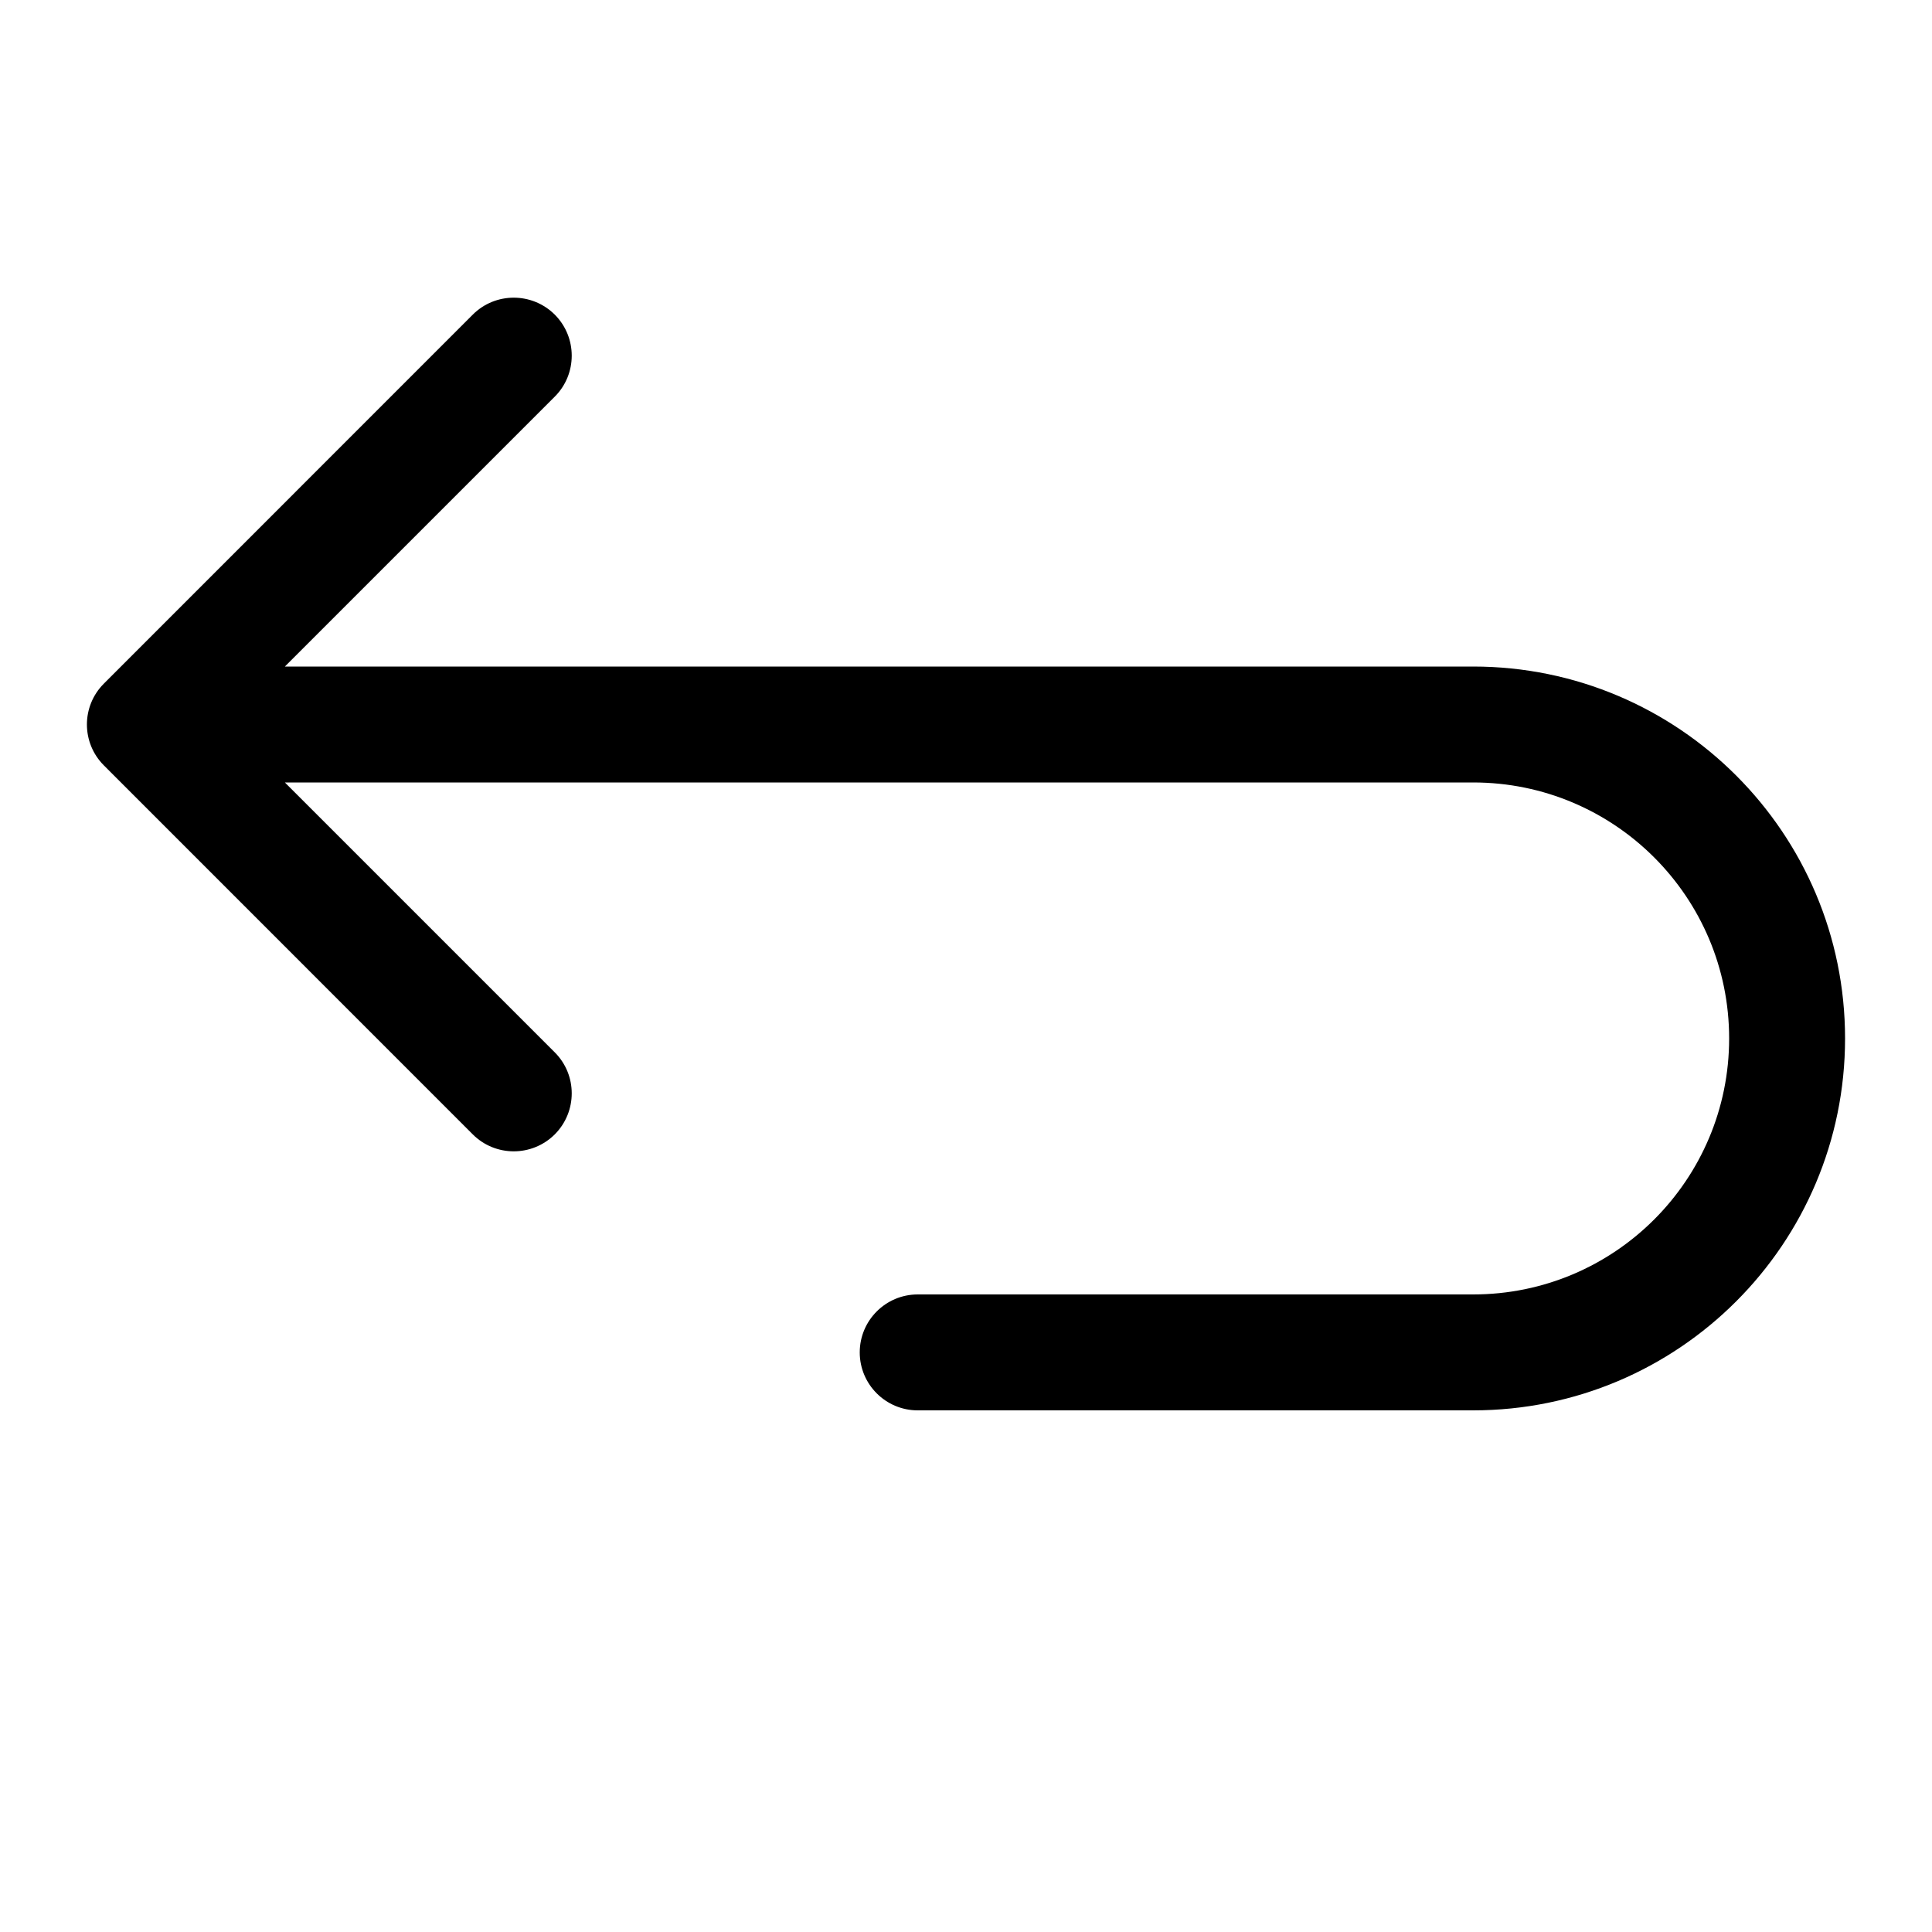 <svg width="20" height="20" viewBox="0 0 20 20" fill="none" xmlns="http://www.w3.org/2000/svg">
<path d="M1.076 7.076C0.841 7.31 0.841 7.69 1.076 7.924L4.894 11.743C5.128 11.977 5.508 11.977 5.743 11.743C5.977 11.508 5.977 11.128 5.743 10.894L2.349 7.5L5.743 4.106C5.977 3.872 5.977 3.492 5.743 3.257C5.508 3.023 5.128 3.023 4.894 3.257L1.076 7.076ZM9.5 13.4C9.169 13.4 8.9 13.669 8.9 14C8.9 14.331 9.169 14.6 9.5 14.6L9.5 13.4ZM15.25 6.9L1.5 6.9L1.5 8.1L15.25 8.1L15.25 6.9ZM15.25 13.4L9.5 13.4L9.5 14.6L15.25 14.6L15.25 13.4ZM17.9 10.75C17.9 12.214 16.714 13.4 15.25 13.4L15.25 14.6C17.376 14.6 19.1 12.876 19.1 10.75L17.9 10.75ZM15.25 8.1C16.714 8.1 17.9 9.286 17.9 10.75L19.1 10.75C19.1 8.624 17.376 6.9 15.25 6.9L15.25 8.1Z" fill="black"/>
</svg>
